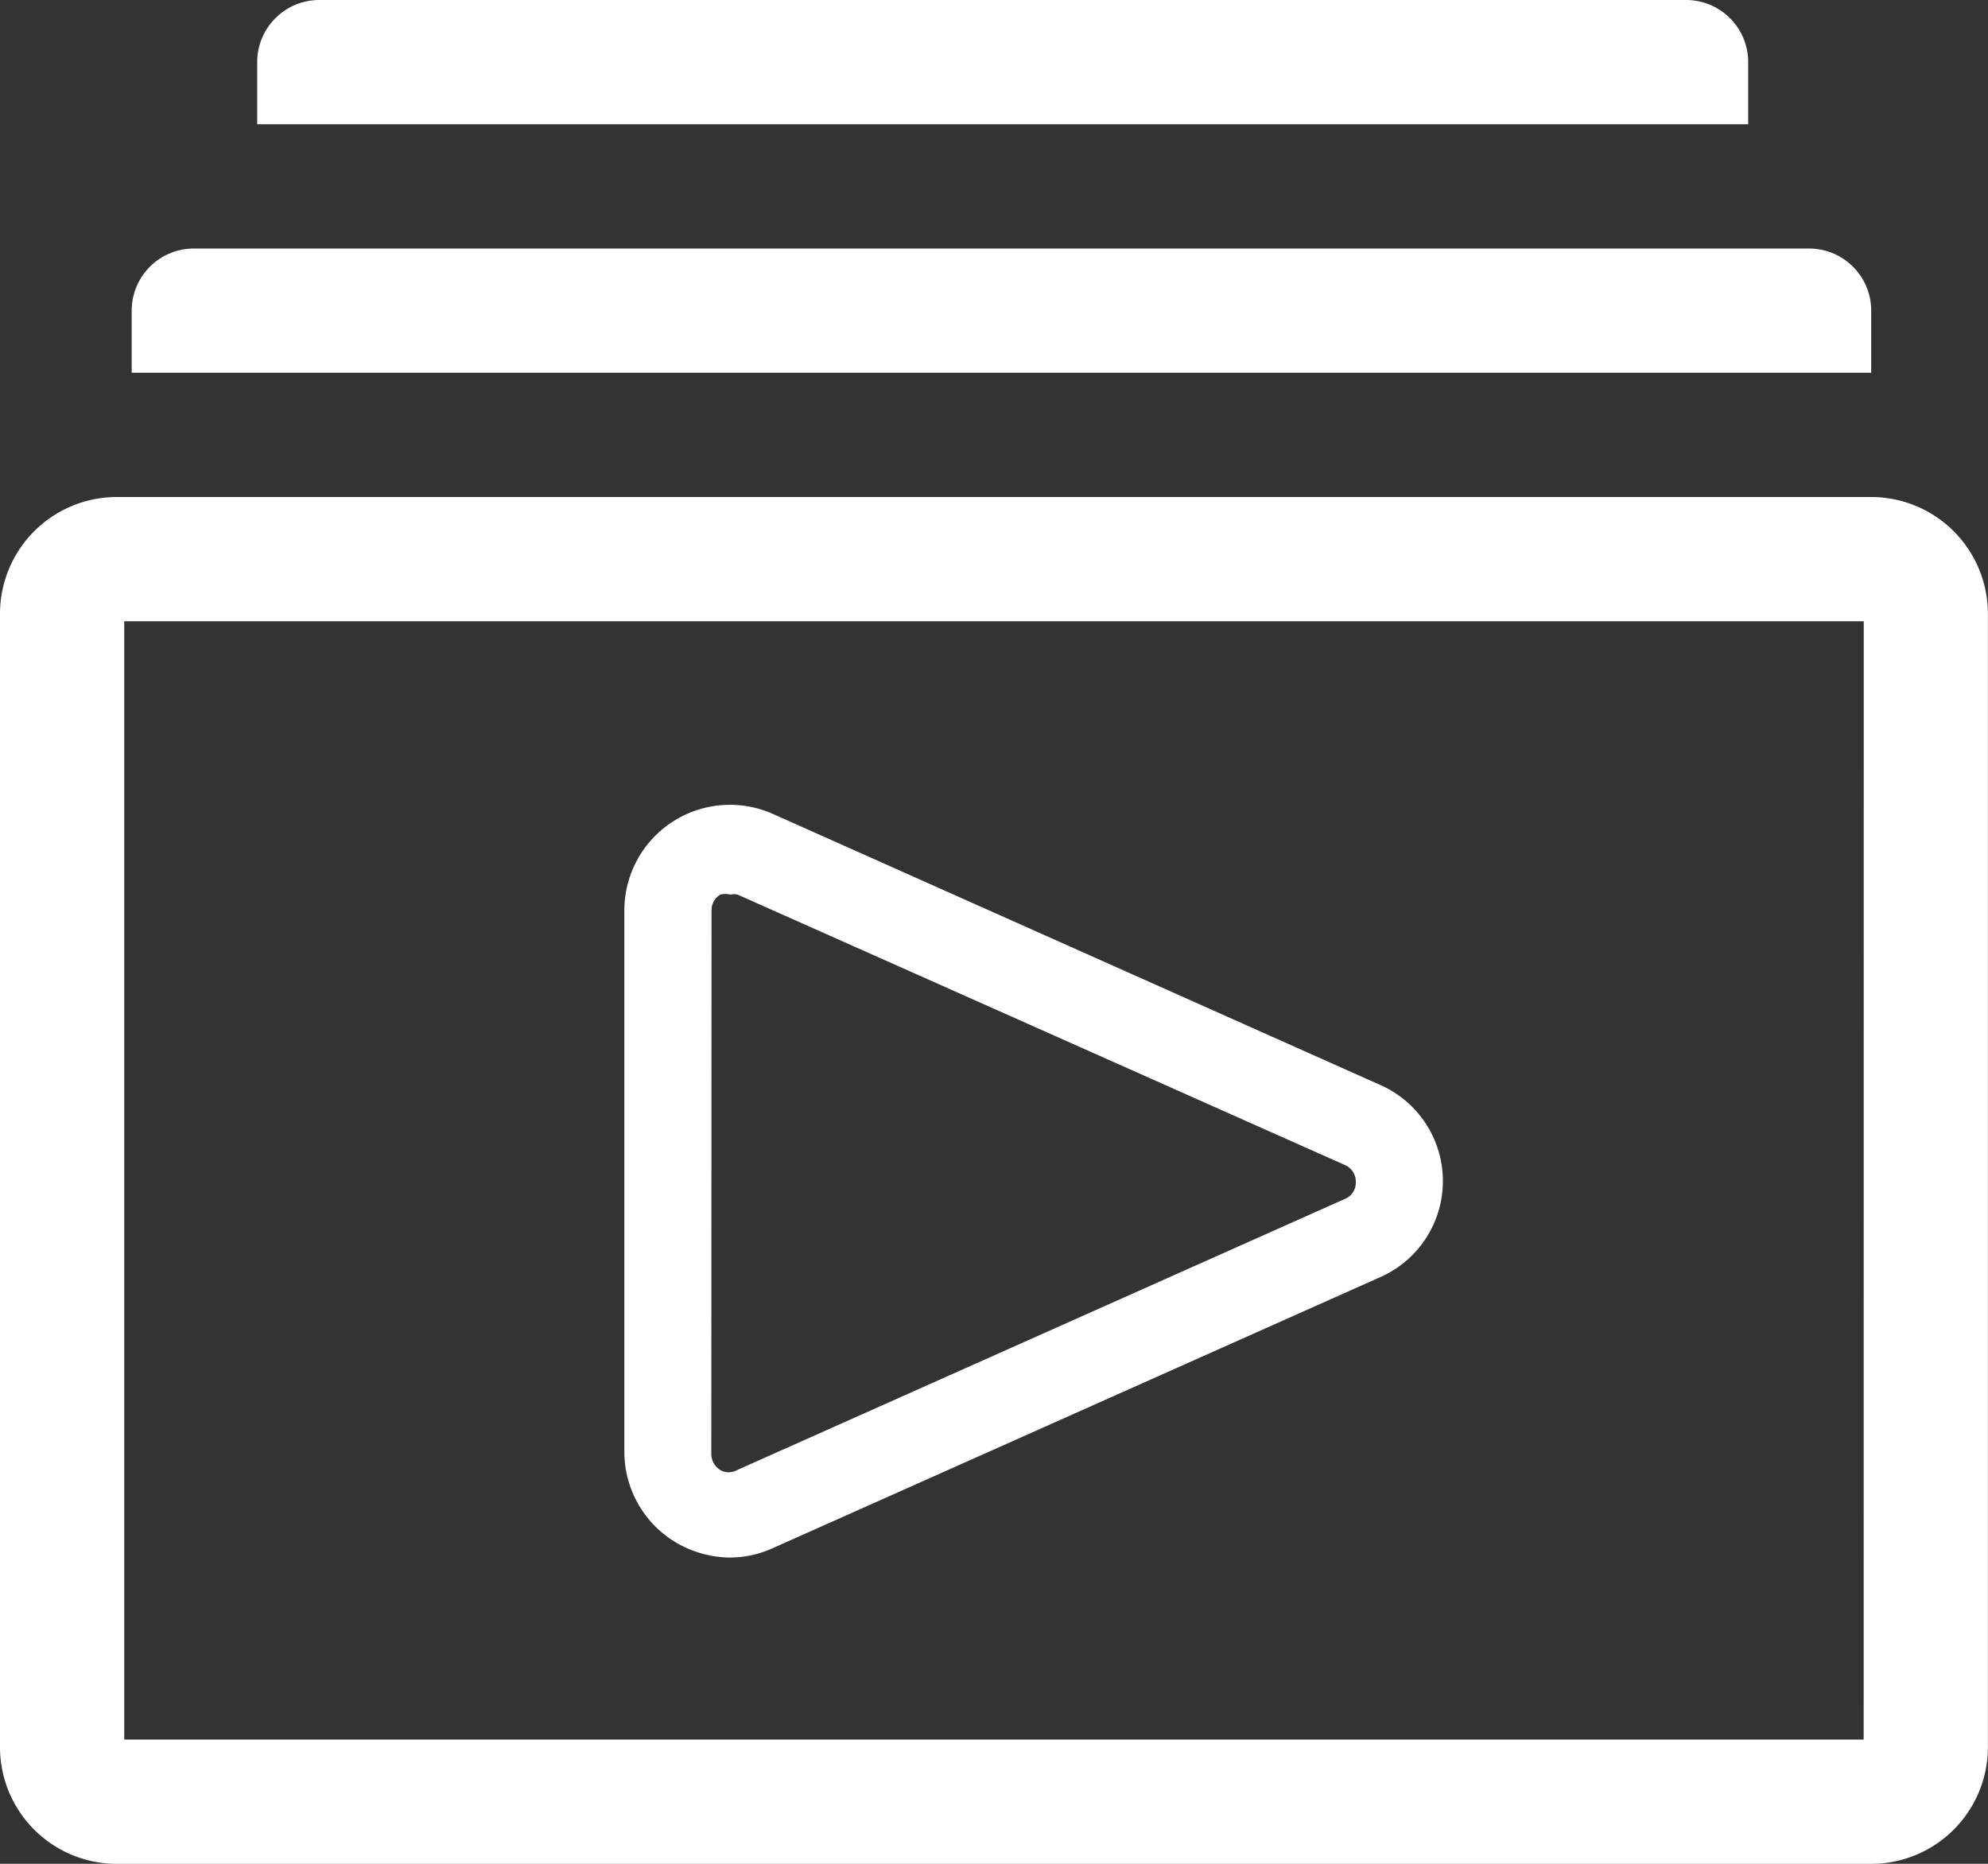 <svg xmlns="http://www.w3.org/2000/svg" width="42.18" height="39.544" viewBox="0 0 42.18 39.544">
  <rect x="0" y="0" width="42.18" height="39.544" fill="#333333" stroke="none"/>
  <g id="video-gallery-line" transform="translate(-2 -2)">
    <path id="Path_69035" data-name="Path 69035" d="M41.7,10H4.478A2.478,2.478,0,0,0,2,12.478V36.521A2.478,2.478,0,0,0,4.478,39H41.7a2.478,2.478,0,0,0,2.478-2.478V12.478A2.478,2.478,0,0,0,41.7,10Zm-.158,26.363H4.636V12.636H41.544Z" transform="translate(0 2.545)" fill="#fff"/>
    <path id="Path_69036" data-name="Path 69036" d="M37.775,3.318A1.318,1.318,0,0,0,36.457,2h-29A1.318,1.318,0,0,0,6.14,3.318V4.636H37.775Z" transform="translate(1.317)" fill="#fff"/>
    <path id="Path_69037" data-name="Path 69037" d="M41.028,7.318A1.318,1.318,0,0,0,39.71,6H5.438A1.318,1.318,0,0,0,4.12,7.318V8.636H41.028Z" transform="translate(0.674 1.273)" fill="#fff"/>
    <path id="Path_69038" data-name="Path 69038" d="M13.065,30.556a2.294,2.294,0,0,0,1.226.369,2.214,2.214,0,0,0,.91-.2L28.078,24.98a2.228,2.228,0,0,0,0-4.086L15.2,15.147a2.241,2.241,0,0,0-3.15,2.043V28.684a2.241,2.241,0,0,0,1.015,1.872ZM13.9,17.19a.382.382,0,0,1,.185-.33.4.4,0,0,1,.211,0,.356.356,0,0,1,.158,0l12.878,5.734a.382.382,0,0,1,.237.369.369.369,0,0,1-.237.356L14.449,29.066a.369.369,0,0,1-.369,0,.409.409,0,0,1-.185-.33Z" transform="translate(3.197 4.121)" fill="#fff"/>
  </g>
</svg>
